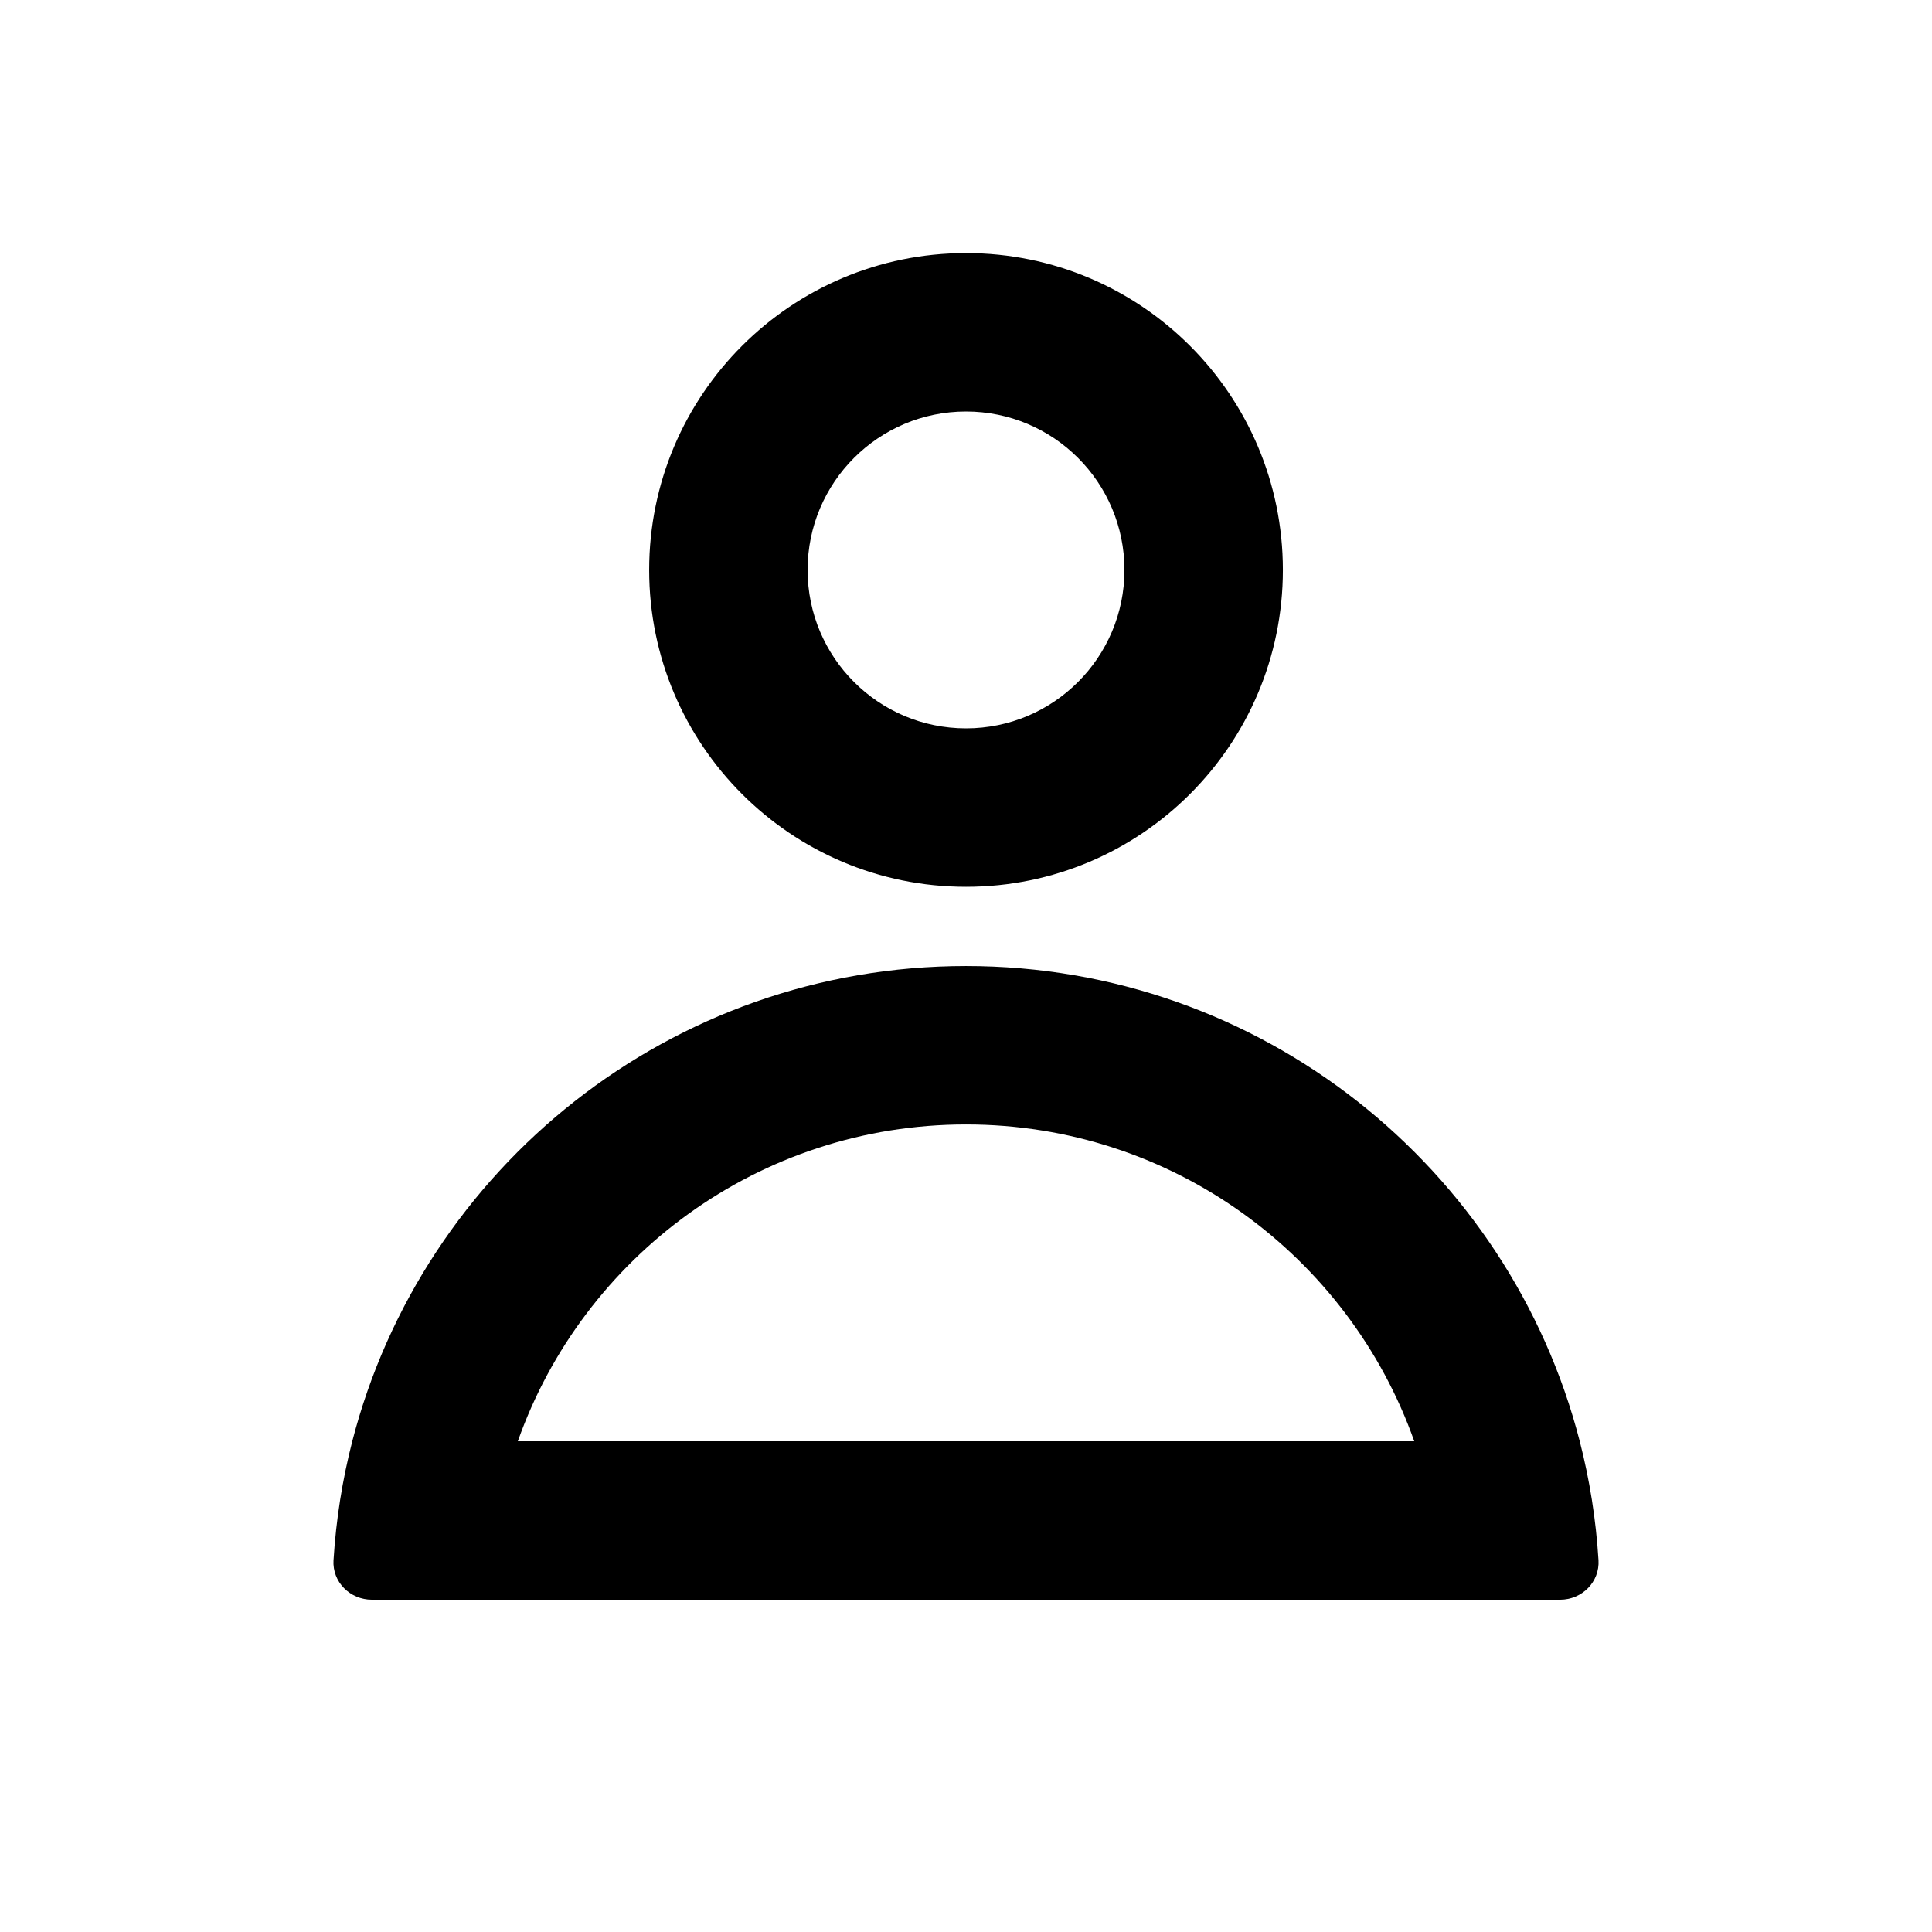 <?xml version="1.0" encoding="UTF-8"?>
<!-- Uploaded to: SVG Find, www.svgfind.com, Generator: SVG Find Mixer Tools -->
<svg fill="#000000" width="800px" height="800px" version="1.1" viewBox="144 144 512 512" xmlns="http://www.w3.org/2000/svg">
 <path d="m441.99 295.04c0 23.188-18.797 41.984-41.984 41.984s-41.984-18.797-41.984-41.984 18.797-41.984 41.984-41.984 41.984 18.797 41.984 41.984zm41.984 0c0 46.375-37.598 83.969-83.969 83.969-46.375 0-83.969-37.594-83.969-83.969s37.594-83.969 83.969-83.969c46.371 0 83.969 37.594 83.969 83.969zm-251.59 262.41c-0.355 5.785 4.379 10.488 10.176 10.488h314.88c5.797 0 10.531-4.703 10.176-10.488-0.668-10.809-2.356-21.336-4.969-31.496-18.641-72.43-84.395-125.95-162.64-125.95-78.254 0-144 53.52-162.65 125.95-2.613 10.16-4.301 20.688-4.969 31.496zm167.62-115.46c54.84 0 101.49 35.047 118.79 83.965h-237.57c17.289-48.918 63.945-83.965 118.79-83.965z" fill-rule="evenodd"/>
</svg>